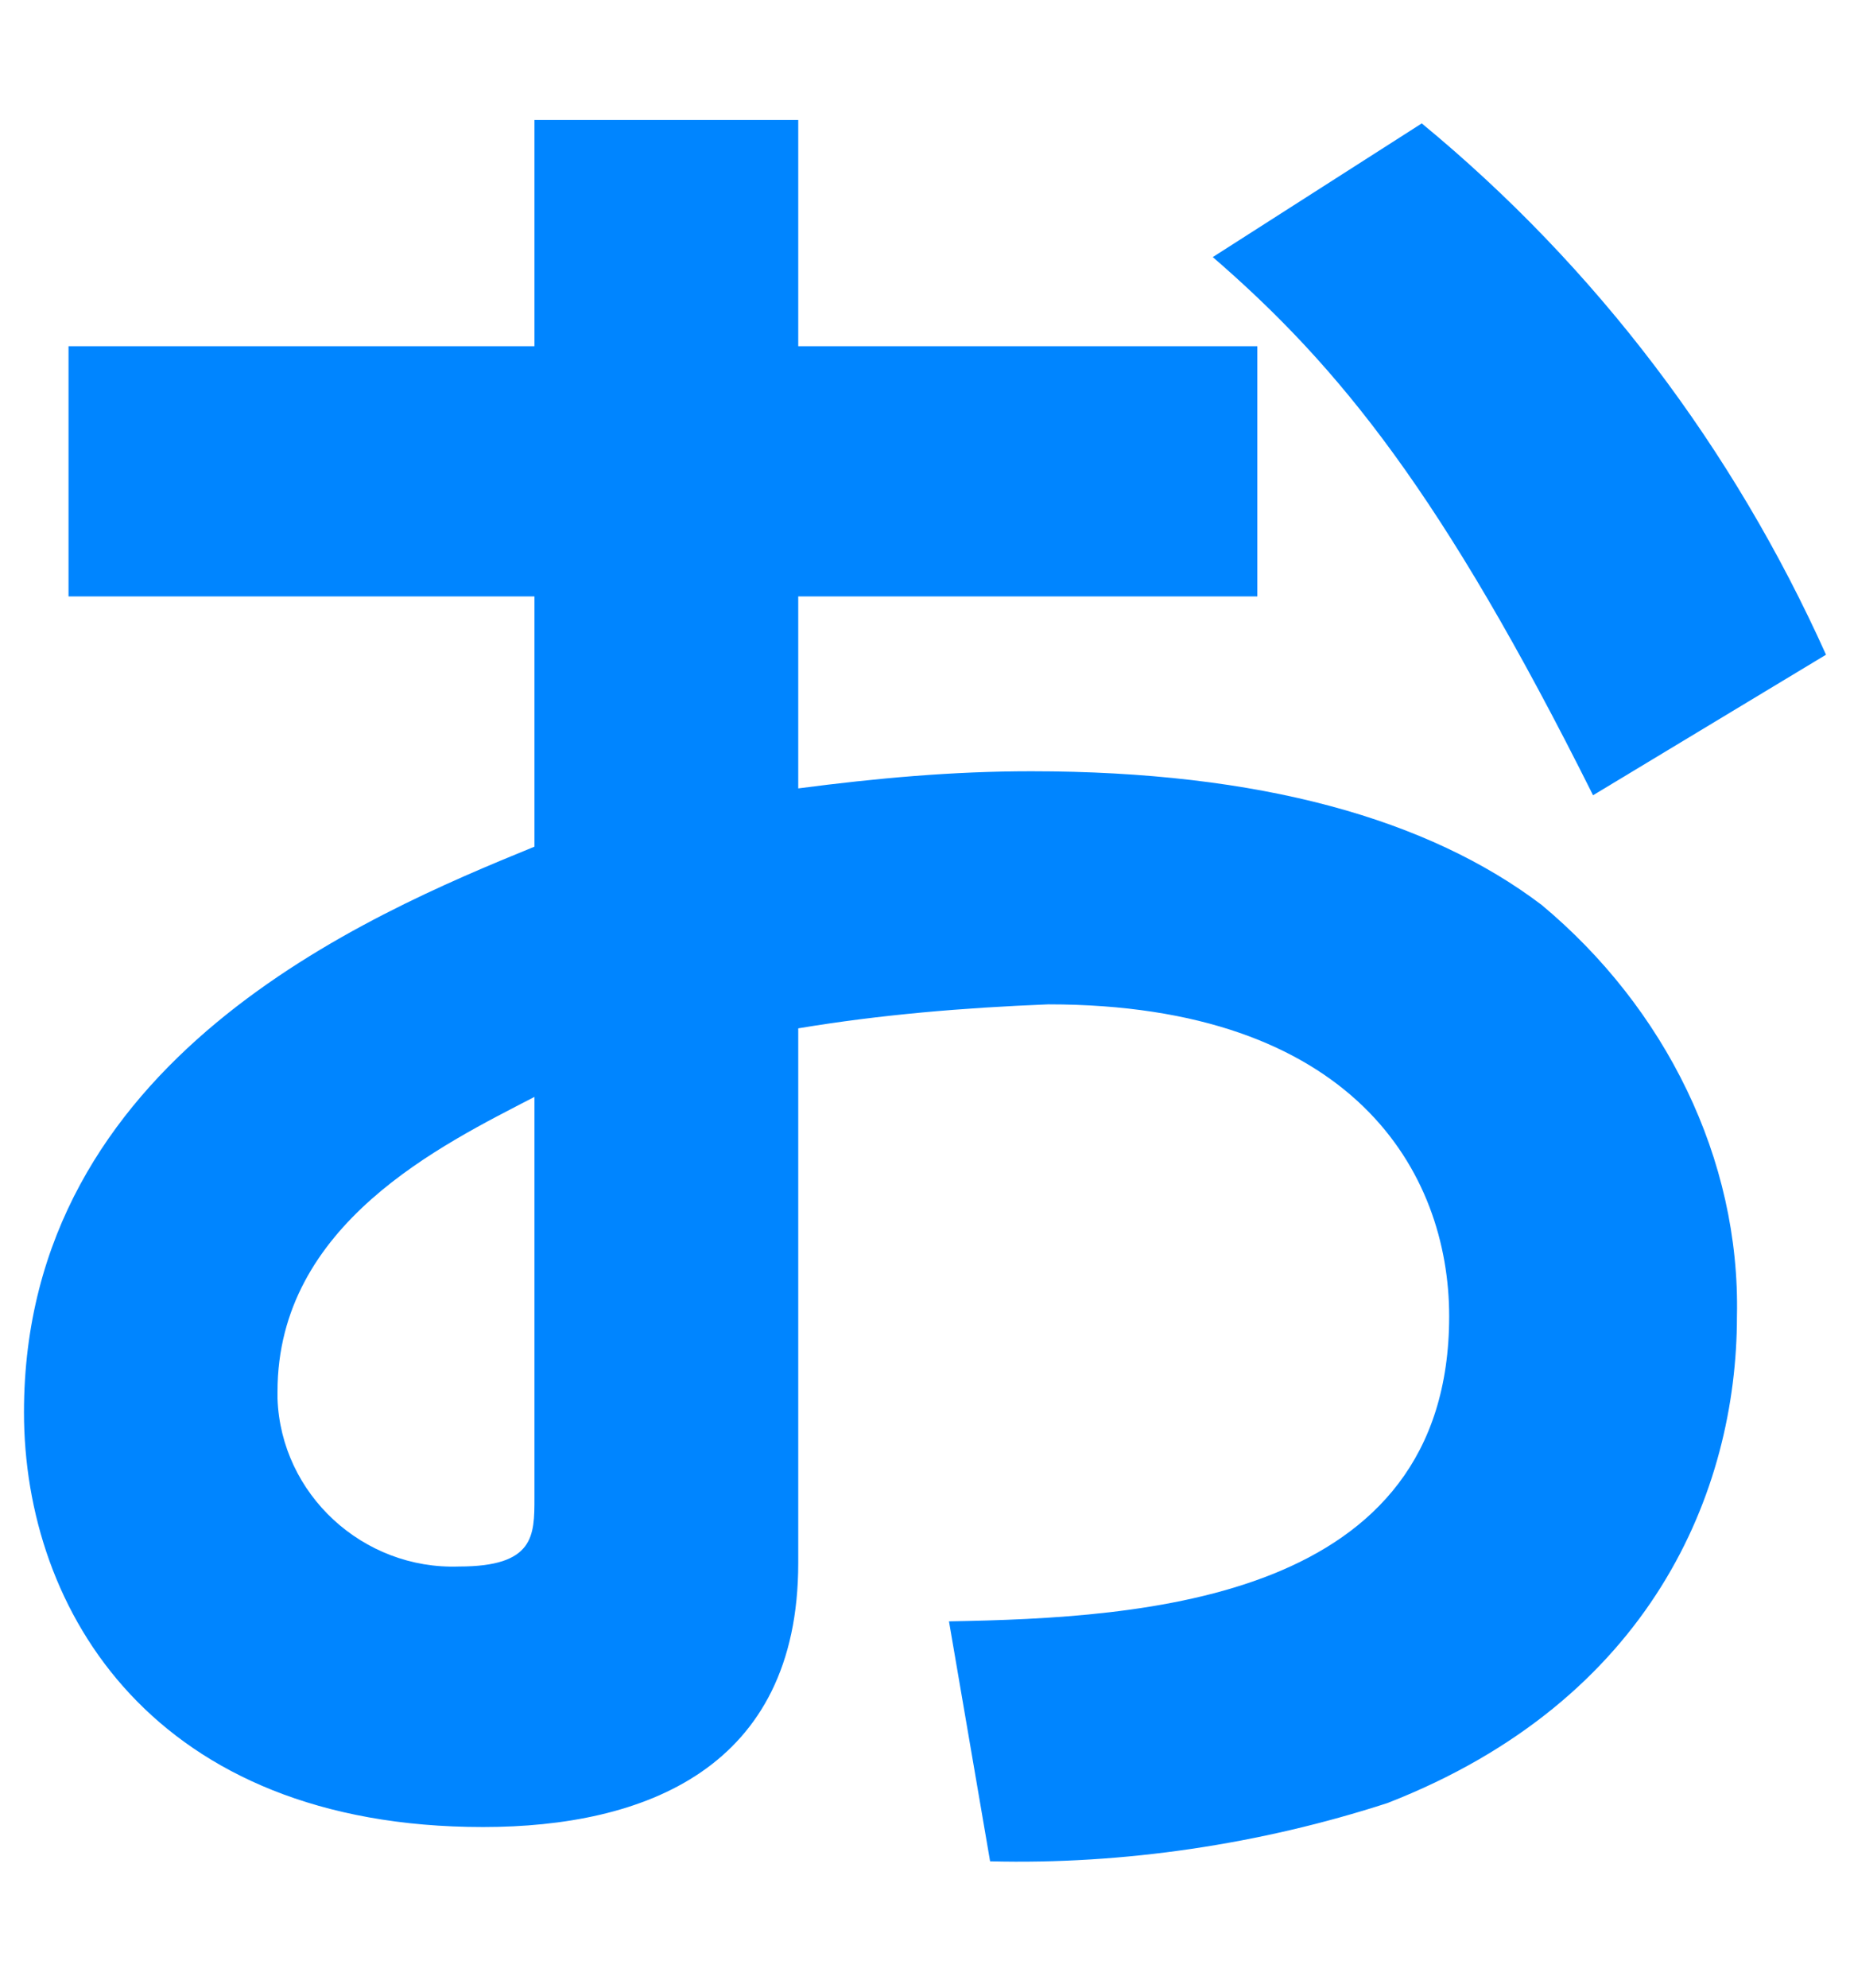 <?xml version="1.0" encoding="utf-8"?>
<!-- Generator: Adobe Illustrator 25.0.0, SVG Export Plug-In . SVG Version: 6.00 Build 0)  -->
<svg version="1.1" id="レイヤー_1" xmlns="http://www.w3.org/2000/svg" xmlns:xlink="http://www.w3.org/1999/xlink" x="0px"
	 y="0px" viewBox="0 0 54 58" style="enable-background:new 0 0 54 58;" xml:space="preserve">
<style type="text/css">
	.st0{fill-rule:evenodd;clip-rule:evenodd;fill:#0085FF;}
</style>
<g id="レイヤー_2_1_">
	<g id="レイヤー_1-2">
		<path class="st0" d="M45,26.4c-3.3-2.5-8.2-3.9-14.9-3.9c-2.3,0-4.5,0.2-6.8,0.5v-5.6h13.4v-7.3H23.3V3.5h-7.7v6.6H2v7.3h13.6v7.3
			c-4.9,2-14.9,6.2-14.9,16.5c0,5.8,3.8,12.1,13.4,12.1c4.7,0,9.2-1.7,9.2-7.7V30c2.4-0.4,4.8-0.6,7.3-0.7c8.9,0,11.7,4.9,11.7,9.1
			c0,8.3-8.9,8.8-14.6,8.9l1.2,7c3.9,0.1,7.9-0.5,11.6-1.7c7.7-3,10.2-9.1,10.2-14.2C50.8,33.8,48.6,29.4,45,26.4z M15.6,43.7
			c0,1.1,0,2-2.2,2c-2.8,0.1-5.2-2.1-5.3-4.9v-0.2c0-4.9,4.8-7.2,7.5-8.6L15.6,43.7z"/>
		<path class="st0" d="M46.5,23.2l6.8-4.1c-2.7-6-6.7-11.3-11.8-15.5l-6.1,3.9C39.1,10.7,42.1,14.4,46.5,23.2z"/>
	</g>
</g>
</svg>
